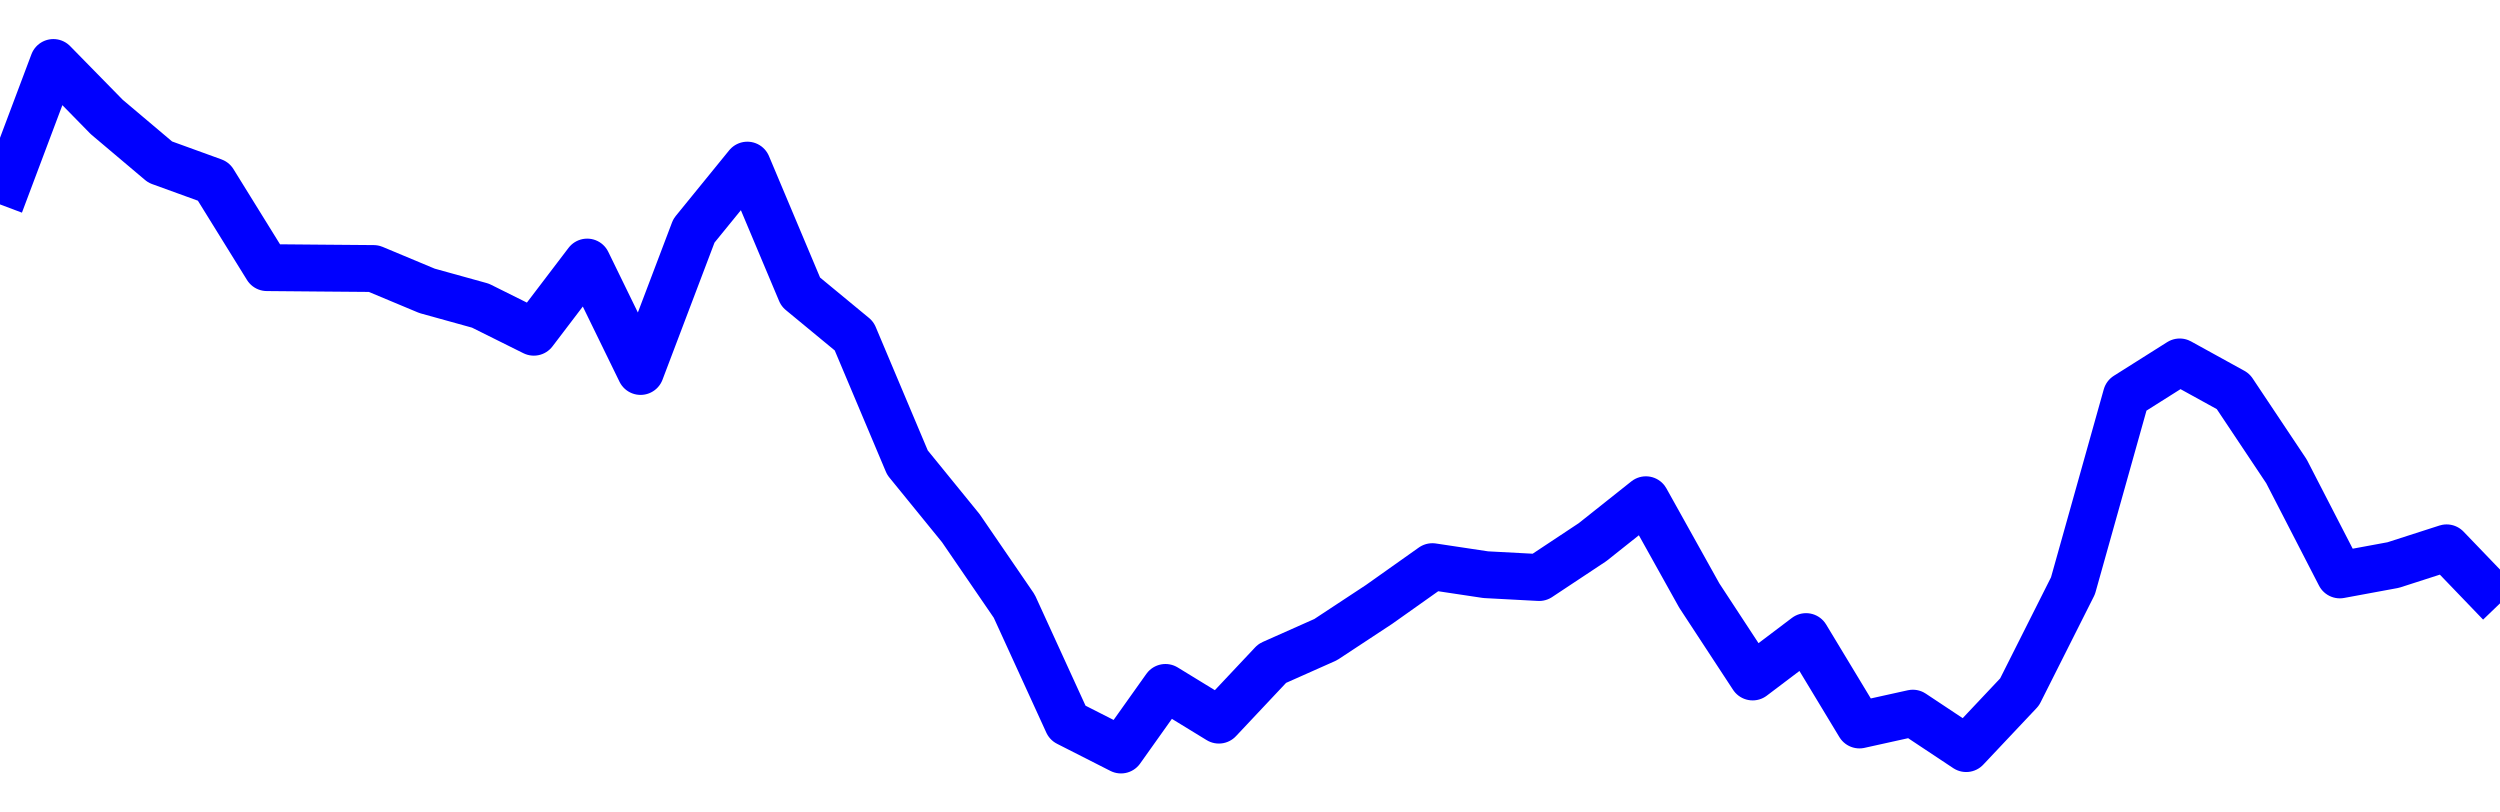 <svg xmlns="http://www.w3.org/2000/svg" fill="none" width="80" height="26"><polyline points="0,6.541 1.708,2 3.416,3.743 5.125,5.186 6.833,5.806 8.541,8.564 10.249,8.579 11.957,8.593 13.665,9.307 15.374,9.781 17.082,10.631 18.79,8.386 20.498,11.887 22.206,7.384 23.915,5.284 25.623,9.343 27.331,10.753 29.039,14.804 30.747,16.903 32.456,19.398 34.164,23.132 35.872,24 37.295,21.998 39.004,23.044 40.712,21.228 42.42,20.468 44.128,19.343 45.836,18.133 47.544,18.39 49.253,18.481 50.961,17.349 52.669,15.992 54.377,19.057 56.085,21.663 57.794,20.371 59.502,23.199 61.21,22.821 62.918,23.955 64.626,22.143 66.335,18.746 68.043,12.66 69.751,11.582 71.459,12.523 73.167,15.083 74.875,18.397 76.584,18.081 78.292,17.531 80,19.308 " stroke-linejoin="round" style="fill: transparent; stroke:blue; stroke-width:1.5" /></svg>